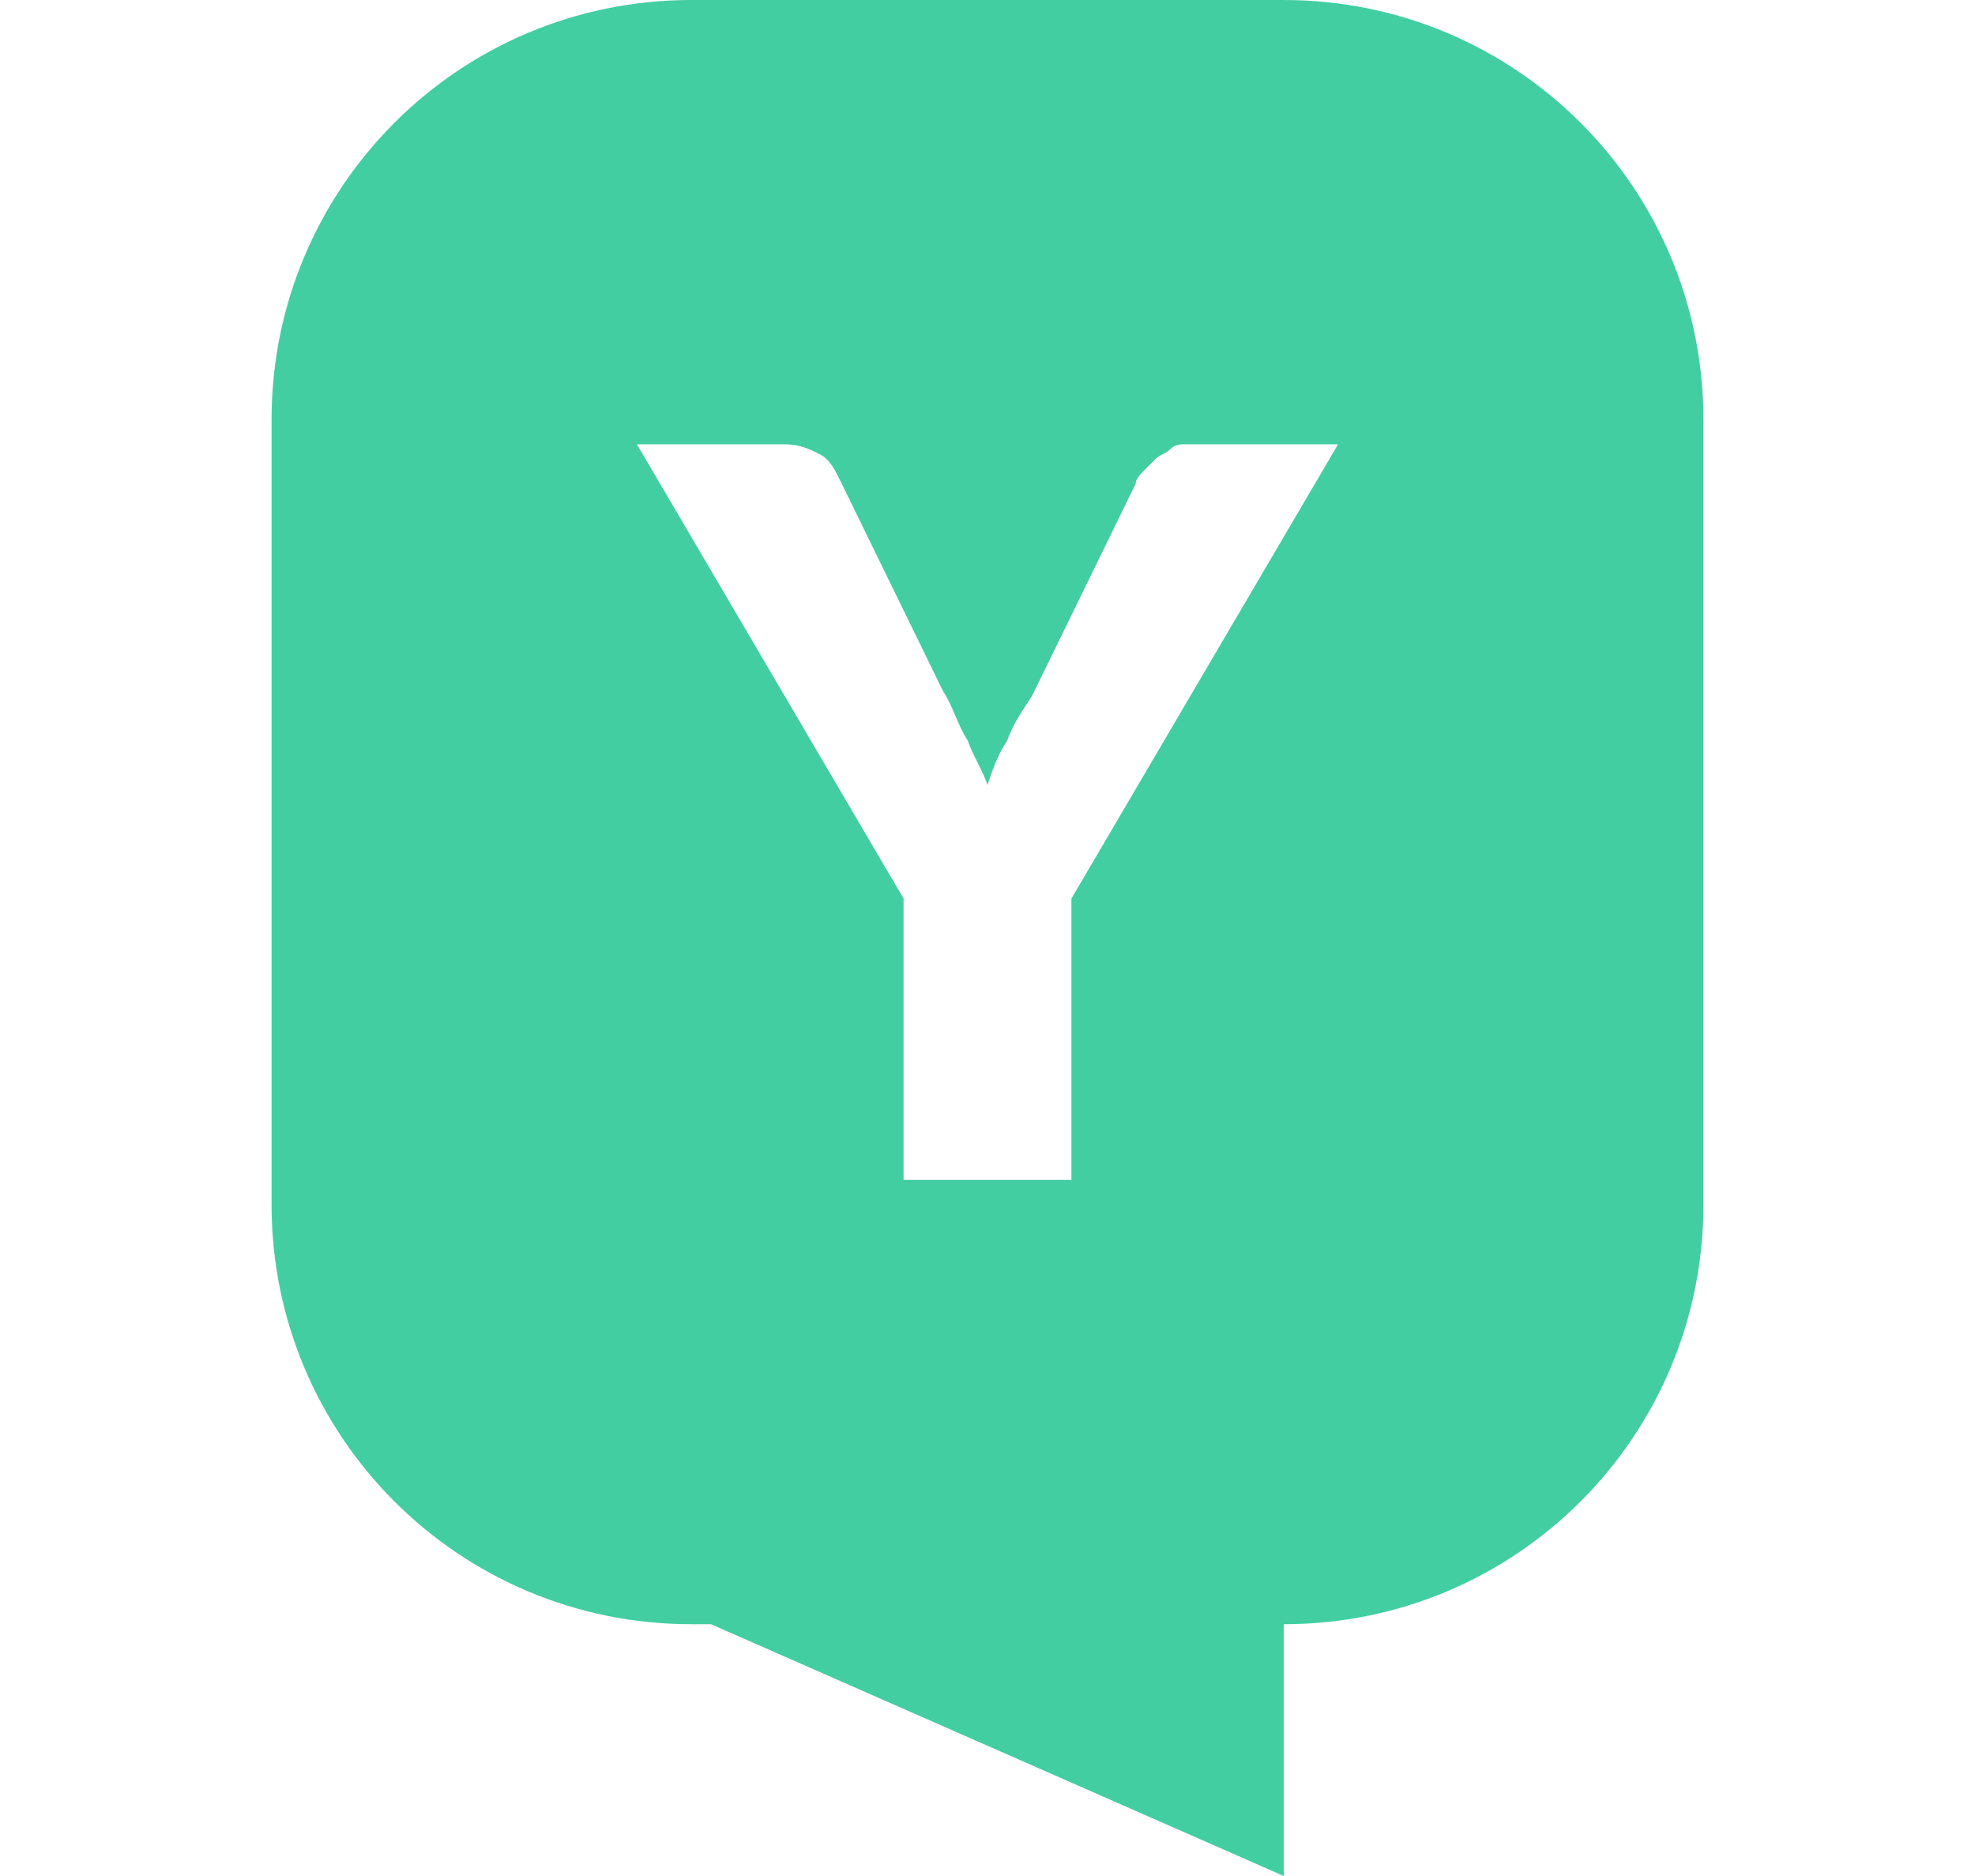 <?xml version="1.0" encoding="utf-8"?>
<!-- Generator: Adobe Illustrator 25.0.1, SVG Export Plug-In . SVG Version: 6.00 Build 0)  -->
<svg version="1.1" id="Слой_1" xmlns="http://www.w3.org/2000/svg" xmlns:xlink="http://www.w3.org/1999/xlink" x="0px" y="0px"
	 viewBox="0 0 40 38" style="enable-background:new 0 0 40 38;" xml:space="preserve">
<style type="text/css">
	.st0{fill:#43cea2;}
</style>
<path class="st0" d="M26,0H14C9.3,0,5.5,3.8,5.5,8.5v15.9c0,4.7,3.8,8.5,8.5,8.5h0.4L26,38v-5.1c4.7,0,8.5-3.8,8.5-8.5V8.5
	C34.5,3.8,30.7,0,26,0z M21.7,18.2v5.7h-3.4v-5.7L12.9,9h3c0.3,0,0.5,0.1,0.7,0.2c0.2,0.1,0.3,0.3,0.4,0.5l2.1,4.3
	c0.2,0.3,0.3,0.7,0.5,1c0.1,0.3,0.3,0.6,0.4,0.9c0.1-0.3,0.2-0.6,0.4-0.9c0.1-0.3,0.3-0.6,0.5-0.9l2.1-4.3c0-0.1,0.1-0.2,0.2-0.3
	c0.1-0.1,0.2-0.2,0.2-0.2c0.1-0.1,0.2-0.1,0.3-0.2C23.8,9,23.9,9,24,9h3.1L21.7,18.2z"/>
</svg>
